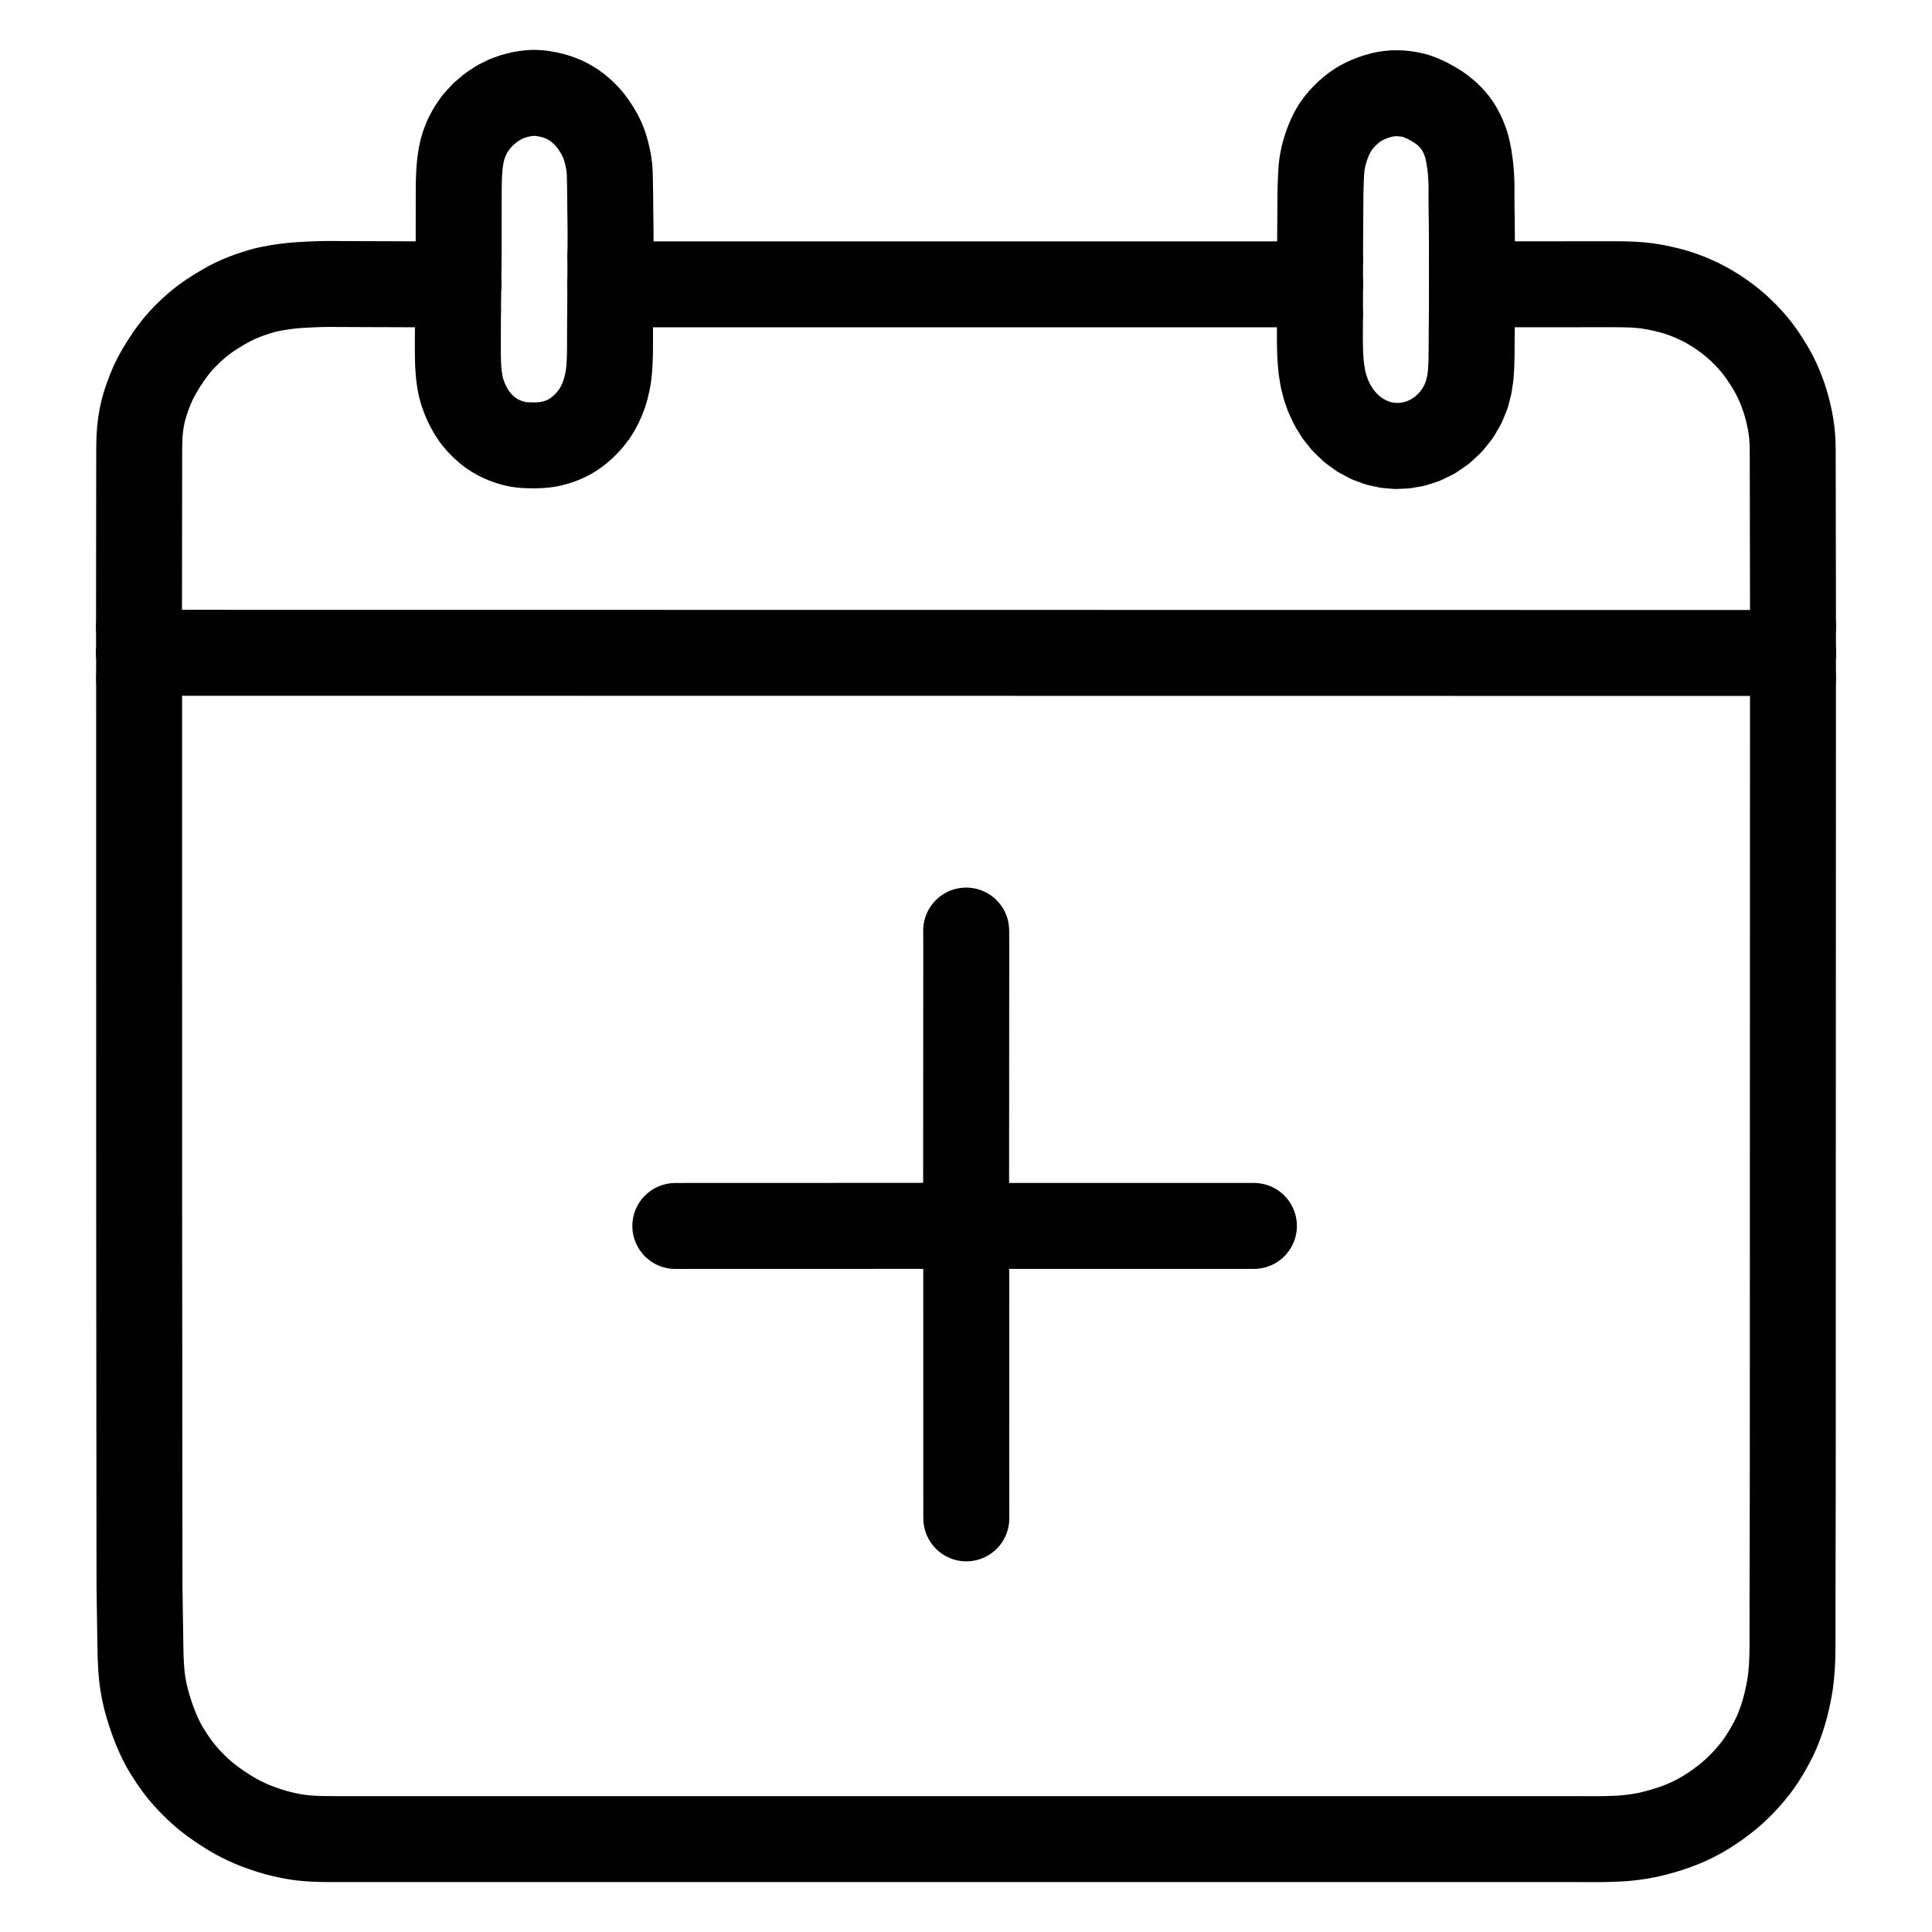 <svg xmlns="http://www.w3.org/2000/svg" viewBox="-50.0 -50.0 1124.0 1124.0" width="1024" height="1024">
  <g id="skeleton-paths" stroke-width="50.0">
    <path id="path-0-0" d="M50.616 329.776L52.339 329.776L54.052 329.776L56.738 329.776L59.124 329.777L61.810 329.777L64.196 329.777L66.882 329.778L69.268 329.778L71.954 329.778L74.341 329.778L77.027 329.779L79.413 329.779L82.099 329.779L84.485 329.780L87.171 329.780L89.557 329.780L92.243 329.781L94.630 329.781L97.316 329.781L99.702 329.781L102.388 329.782L104.774 329.782L107.460 329.782L109.846 329.783L112.532 329.783L114.919 329.783L117.605 329.784L119.991 329.784L122.677 329.784L125.063 329.784L127.749 329.785L130.135 329.785L132.821 329.785L135.208 329.786L137.893 329.786L140.280 329.786L142.966 329.787L145.352 329.787L148.038 329.787L150.424 329.787L153.110 329.788L155.496 329.788L158.182 329.788L160.569 329.789L163.255 329.789L165.641 329.789L168.327 329.790L170.713 329.790L173.399 329.790L175.785 329.790L178.471 329.791L180.858 329.791L183.544 329.791L185.930 329.792L188.616 329.792L191.002 329.792L193.688 329.793L196.074 329.793L198.760 329.793L201.147 329.793L203.833 329.794L206.219 329.794L208.905 329.794L211.291 329.795L213.977 329.795L216.363 329.795L219.049 329.796L221.435 329.796L224.121 329.796L226.508 329.796L229.194 329.797L231.580 329.797L234.266 329.797L236.652 329.798L239.338 329.798L241.724 329.798L244.410 329.799L246.797 329.799L249.483 329.799L251.869 329.799L254.555 329.800L256.941 329.800L259.627 329.800L262.013 329.801L264.699 329.801L267.086 329.801L269.772 329.802L272.158 329.802L274.844 329.802L277.230 329.802L279.916 329.803L282.302 329.803L284.988 329.803L287.375 329.804L290.060 329.804L292.447 329.804L295.133 329.805L297.519 329.805L300.205 329.805L302.591 329.805L305.277 329.806L307.663 329.806L310.349 329.806L312.736 329.807L315.422 329.807L317.808 329.807L320.494 329.808L322.880 329.808L325.566 329.808L327.952 329.808L330.638 329.809L333.025 329.809L335.711 329.809L338.097 329.810L340.783 329.810L343.169 329.810L345.855 329.811L348.241 329.811L350.927 329.811L353.314 329.811L356 329.812L358.386 329.812L361.072 329.812L363.458 329.813L366.144 329.813L368.530 329.813L371.216 329.814L373.602 329.814L376.288 329.814L378.675 329.814L381.361 329.815L383.747 329.815L386.433 329.815L388.819 329.816L391.505 329.816L393.891 329.816L396.577 329.817L398.964 329.817L401.650 329.817L404.036 329.817L406.722 329.818L409.108 329.818L411.794 329.818L414.180 329.819L416.866 329.819L419.253 329.819L421.939 329.820L424.325 329.820L427.011 329.820L429.397 329.820L432.083 329.821L434.469 329.821L437.155 329.821L439.541 329.822L442.227 329.822L444.614 329.822L447.300 329.823L449.686 329.823L452.372 329.823L454.758 329.823L457.444 329.824L459.830 329.824L462.516 329.824L464.903 329.825L467.589 329.825L469.975 329.825L472.661 329.826L475.047 329.826L477.733 329.826L480.119 329.826L482.805 329.827L485.192 329.827L487.878 329.827L490.264 329.828L492.950 329.828L495.336 329.828L498.022 329.829L500.408 329.829L503.094 329.829L505.481 329.829L508.166 329.830L510.553 329.830L513.239 329.830L515.625 329.831L518.311 329.831L520.697 329.831L523.383 329.832L525.769 329.832L528.455 329.832L530.842 329.832L533.528 329.833L535.914 329.833L538.600 329.833L540.986 329.834L543.672 329.834L546.058 329.834L548.744 329.835L551.131 329.835L553.817 329.835L556.203 329.835L558.889 329.836L561.275 329.836L563.961 329.836L566.347 329.837L569.033 329.837L571.420 329.837L574.106 329.838L576.492 329.838L579.178 329.838L581.564 329.838L584.250 329.839L586.636 329.839L589.322 329.839L591.708 329.840L594.394 329.840L596.781 329.840L599.467 329.841L601.853 329.841L604.539 329.841L606.925 329.841L609.611 329.842L611.997 329.842L614.683 329.842L617.070 329.843L619.756 329.843L622.142 329.843L624.828 329.844L627.214 329.844L629.900 329.844L632.286 329.844L634.972 329.845L637.359 329.845L640.045 329.845L642.431 329.846L645.117 329.846L647.503 329.846L650.189 329.847L652.575 329.847L655.261 329.847L657.648 329.848L660.333 329.848L662.720 329.848L665.406 329.848L667.792 329.849L670.478 329.849L672.864 329.849L675.550 329.850L677.936 329.850L680.622 329.850L683.009 329.851L685.695 329.851L688.081 329.851L690.767 329.851L693.153 329.852L695.839 329.852L698.225 329.852L700.911 329.853L703.298 329.853L705.984 329.853L708.370 329.854L711.056 329.854L713.442 329.854L716.128 329.854L718.514 329.855L721.200 329.855L723.587 329.855L726.273 329.856L728.659 329.856L731.345 329.856L733.731 329.857L736.417 329.857L738.803 329.857L741.489 329.857L743.875 329.858L746.561 329.858L748.948 329.858L751.634 329.859L754.020 329.859L756.706 329.859L759.092 329.860L761.778 329.860L764.164 329.860L766.850 329.860L769.237 329.861L771.923 329.861L774.309 329.861L776.995 329.862L779.381 329.862L782.067 329.862L784.453 329.863L787.139 329.863L789.526 329.863L792.212 329.863L794.598 329.864L797.284 329.864L799.670 329.864L802.356 329.865L804.742 329.865L807.428 329.865L809.815 329.866L812.500 329.866L814.887 329.866L817.573 329.866L819.959 329.867L822.645 329.867L825.031 329.867L827.717 329.868L830.103 329.868L832.789 329.868L835.176 329.869L837.862 329.869L840.248 329.869L842.934 329.869L845.320 329.870L848.006 329.870L850.392 329.870L853.078 329.871L855.465 329.871L858.151 329.871L860.537 329.872L863.223 329.872L865.609 329.872L868.295 329.872L870.681 329.873L873.367 329.873L875.754 329.873L878.440 329.874L880.826 329.874L883.512 329.874L885.898 329.875L888.584 329.875L890.970 329.875L893.656 329.875L896.042 329.876L898.728 329.876L901.115 329.876L903.801 329.877L906.187 329.877L908.873 329.877L911.259 329.878L913.945 329.878L916.331 329.878L919.017 329.878L921.404 329.879L924.090 329.879L926.476 329.879L929.162 329.880L931.548 329.880L934.234 329.880L936.620 329.881L939.306 329.881L941.693 329.881L944.379 329.881L946.765 329.882L949.451 329.882L951.837 329.882L954.523 329.883L956.909 329.883L959.595 329.883L961.982 329.884L964.667 329.884L967.054 329.884L969.740 329.884L971.453 329.885L973.176 329.885" stroke="#000000" stroke-width="50" fill="none" stroke-linecap="round" stroke-linejoin="round"/>
    <path id="path-1-0" d="M30.937 344.609L30.937 345.921L30.937 347.793L30.937 350.061L30.937 352.673L30.937 355.004L30.937 357.688L30.937 360.075L30.937 362.761L30.938 365.147L30.938 367.833L30.938 370.219L30.938 372.905L30.938 375.291L30.939 377.977L30.939 380.364L30.939 383.050L30.939 385.436L30.939 388.122L30.939 390.508L30.940 393.194L30.940 395.580L30.940 398.266L30.940 400.652L30.940 403.338L30.940 405.725L30.941 408.411L30.941 410.797L30.941 413.483L30.941 415.869L30.941 418.555L30.942 420.941L30.942 423.627L30.942 426.014L30.942 428.700L30.942 431.086L30.942 433.772L30.943 436.158L30.943 438.844L30.943 441.230L30.943 443.916L30.943 446.303L30.943 448.989L30.944 451.375L30.944 454.061L30.944 456.447L30.944 459.133L30.944 461.519L30.945 464.205L30.945 466.592L30.945 469.277L30.945 471.664L30.945 474.350L30.945 476.736L30.946 479.422L30.946 481.808L30.946 484.494L30.946 486.880L30.946 489.566L30.946 491.953L30.947 494.639L30.947 497.025L30.947 499.711L30.947 502.097L30.947 504.783L30.948 507.169L30.948 509.855L30.948 512.242L30.948 514.928L30.948 517.314L30.948 520L30.949 522.386L30.949 525.072L30.949 527.458L30.949 530.144L30.949 532.531L30.950 535.217L30.950 537.603L30.950 540.289L30.950 542.675L30.950 545.361L30.950 547.747L30.951 550.433L30.951 552.819L30.951 555.505L30.951 557.892L30.951 560.578L30.951 562.964L30.952 565.650L30.952 568.036L30.952 570.722L30.952 573.108L30.952 575.794L30.953 578.181L30.953 580.867L30.953 583.253L30.953 585.939L30.953 588.325L30.953 591.011L30.954 593.397L30.954 596.083L30.954 598.470L30.954 601.156L30.954 603.542L30.954 606.228L30.955 608.614L30.955 611.300L30.955 613.686L30.955 616.372L30.955 618.759L30.956 621.444L30.956 623.831L30.956 626.517L30.956 628.903L30.956 631.589L30.956 633.975L30.957 636.661L30.957 639.047L30.957 641.733L30.957 644.120L30.957 646.806L30.957 649.192L30.958 651.878L30.959 654.264L30.961 656.950L30.963 659.336L30.965 662.022L30.967 664.409L30.970 667.095L30.972 669.481L30.974 672.167L30.976 674.553L30.979 677.239L30.981 679.625L30.983 682.311L30.985 684.698L30.988 687.384L30.990 689.770L30.992 692.456L30.995 694.842L30.997 697.528L31 699.914L31.001 702.600L31.004 704.986L31.006 707.672L31.008 710.059L31.011 712.745L31.013 715.131L31.015 717.817L31.017 720.203L31.020 722.889L31.022 725.275L31.024 727.961L31.026 730.348L31.029 733.034L31.031 735.420L31.033 738.106L31.035 740.492L31.038 743.178L31.040 745.564L31.042 748.250L31.045 750.637L31.047 753.323L31.049 755.709L31.051 758.395L31.054 760.781L31.056 763.467L31.058 765.853L31.061 768.539L31.063 770.926L31.065 773.689L31.067 776.565L31.069 779.808L31.071 783.106L31.074 785.944L31.077 788.752L31.080 791.157L31.083 793.879L31.085 796.287L31.088 798.973L31.090 801.359L31.092 804.045L31.095 806.431L31.097 809.117L31.099 811.503L31.101 814.189L31.104 816.576L31.106 819.262L31.108 821.648L31.111 824.334L31.113 826.720L31.115 829.406L31.117 831.792L31.120 834.478L31.122 836.865L31.124 839.550L31.126 841.937L31.129 844.623L31.131 847.009L31.133 849.695L31.135 852.081L31.138 854.767L31.140 857.153L31.142 859.839L31.144 862.226L31.147 864.912L31.149 867.298L31.155 869.984L31.165 872.370L31.188 875.056L31.217 877.442L31.255 880.128L31.292 882.515L31.334 885.201L31.371 887.587L31.412 890.273L31.449 892.659L31.491 895.345L31.528 897.731L31.570 900.417L31.607 902.804L31.648 905.490L31.685 907.876L31.735 910.562L31.793 912.948L31.886 915.698L32.035 918.596L32.240 921.847L32.558 925.300L32.988 928.630L33.550 932.018L34.228 935.330L34.999 938.619L36.054 942.418L37.202 946.154L38.517 950.022L39.544 952.828L40.649 955.588L41.607 957.879L42.857 960.706L44.107 963.283L45.660 966.193L47.436 969.156L49.512 972.418L51.760 975.695L53.830 978.531L55.998 981.251L58.037 983.621L60.492 986.296L62.835 988.687L65.456 991.202L67.784 993.299L70.461 995.547L73.418 997.813L77.158 1000.478L81.050 1003.065L84.789 1005.381L87.844 1007.128L90.643 1008.587L93.094 1009.779L95.821 1011.006L98.839 1012.238L102.614 1013.633L106.458 1014.939L110.260 1016.083L113.623 1016.958L116.972 1017.717L120.249 1018.354L123.107 1018.846L126.060 1019.230L128.978 1019.491L132.277 1019.711L135.565 1019.841L138.381 1019.911L141.220 1019.941L143.616 1019.949L146.347 1019.954L148.733 1019.954L151.419 1019.954L153.806 1019.954L156.492 1019.954L158.878 1019.954L161.564 1019.954L163.950 1019.954L166.636 1019.955L169.022 1019.955L171.708 1019.955L174.095 1019.955L176.781 1019.955L179.167 1019.955L181.853 1019.955L184.239 1019.955L186.925 1019.955L189.311 1019.955L191.997 1019.955L194.384 1019.955L197.070 1019.955L199.456 1019.955L202.142 1019.955L204.528 1019.955L207.214 1019.955L209.600 1019.955L212.286 1019.955L214.672 1019.955L217.358 1019.955L219.745 1019.955L222.431 1019.955L224.817 1019.955L227.503 1019.955L229.889 1019.955L232.575 1019.955L234.961 1019.955L237.647 1019.955L240.034 1019.955L242.720 1019.955L245.106 1019.955L247.792 1019.955L250.178 1019.955L252.864 1019.956L255.250 1019.956L257.936 1019.956L260.323 1019.956L263.009 1019.956L265.395 1019.956L268.081 1019.956L270.467 1019.956L273.153 1019.956L275.539 1019.956L278.225 1019.956L280.612 1019.956L283.297 1019.956L285.684 1019.956L288.370 1019.956L290.756 1019.956L293.442 1019.956L295.828 1019.956L298.514 1019.956L300.900 1019.956L303.586 1019.956L305.973 1019.956L308.659 1019.956L311.045 1019.956L313.731 1019.956L316.117 1019.956L318.803 1019.956L321.189 1019.956L323.875 1019.956L326.262 1019.956L328.948 1019.956L331.334 1019.956L334.020 1019.956L336.406 1019.956L339.092 1019.956L341.478 1019.957L344.164 1019.957L346.551 1019.957L349.237 1019.957L351.623 1019.957L354.309 1019.957L356.695 1019.957L359.381 1019.957L361.767 1019.957L364.453 1019.957L366.839 1019.957L369.525 1019.957L371.912 1019.957L374.598 1019.957L376.984 1019.957L379.670 1019.957L382.056 1019.957L384.742 1019.957L387.128 1019.957L389.814 1019.957L392.201 1019.957L394.887 1019.957L397.273 1019.957L399.959 1019.957L402.345 1019.957L405.031 1019.957L407.417 1019.957L410.103 1019.957L412.490 1019.957L415.176 1019.957L417.562 1019.957L420.248 1019.957L422.634 1019.957L425.320 1019.957L427.706 1019.957L430.392 1019.958L432.779 1019.958L435.464 1019.958L437.851 1019.958L440.537 1019.958L442.923 1019.958L445.609 1019.958L447.995 1019.958L450.681 1019.958L453.067 1019.958L455.753 1019.958L458.140 1019.958L460.826 1019.958L463.212 1019.958L465.898 1019.958L468.284 1019.958L470.970 1019.958L473.356 1019.958L476.042 1019.958L478.429 1019.958L481.115 1019.958L483.501 1019.958L486.187 1019.958L488.573 1019.958L491.259 1019.958L493.645 1019.958L496.331 1019.958L498.718 1019.958L501.404 1019.958L503.790 1019.958L506.476 1019.958L508.862 1019.958L511.548 1019.958L513.934 1019.958L516.620 1019.959L519.006 1019.959L521.692 1019.959L524.079 1019.959L526.765 1019.959L529.151 1019.959L531.837 1019.959L534.223 1019.959L536.909 1019.959L539.295 1019.959L541.981 1019.959L544.368 1019.959L547.054 1019.959L549.440 1019.959L552.126 1019.959L554.512 1019.959L557.198 1019.959L559.584 1019.959L562.270 1019.959L564.657 1019.959L567.343 1019.959L569.729 1019.959L572.415 1019.959L574.801 1019.959L577.487 1019.959L579.873 1019.959L582.559 1019.959L584.946 1019.959L587.631 1019.959L590.018 1019.959L592.704 1019.959L595.090 1019.959L597.776 1019.959L600.162 1019.959L602.848 1019.959L605.234 1019.960L607.920 1019.960L610.307 1019.960L612.993 1019.960L615.379 1019.960L618.065 1019.960L620.451 1019.960L623.137 1019.960L625.523 1019.960L628.209 1019.960L630.596 1019.960L633.282 1019.960L635.668 1019.960L638.354 1019.960L640.740 1019.960L643.426 1019.960L645.812 1019.960L648.498 1019.960L650.885 1019.960L653.571 1019.960L655.957 1019.960L658.643 1019.960L661.029 1019.960L663.715 1019.960L666.101 1019.960L668.787 1019.960L671.173 1019.960L673.859 1019.960L676.246 1019.960L678.932 1019.960L681.318 1019.960L684.004 1019.960L686.390 1019.960L689.076 1019.960L691.462 1019.961L694.148 1019.961L696.535 1019.961L699.221 1019.961L701.607 1019.961L704.293 1019.961L706.679 1019.961L709.365 1019.961L711.751 1019.961L714.437 1019.961L716.824 1019.961L719.510 1019.961L721.896 1019.961L724.582 1019.961L726.968 1019.961L729.654 1019.961L732.040 1019.961L734.726 1019.961L737.113 1019.961L739.798 1019.961L742.185 1019.961L744.871 1019.961L747.257 1019.961L749.943 1019.961L752.329 1019.961L755.015 1019.961L757.401 1019.961L760.087 1019.961L762.474 1019.961L765.160 1019.961L767.546 1019.961L770.232 1019.961L772.618 1019.961L775.304 1019.961L777.690 1019.961L780.376 1019.962L782.763 1019.962L785.449 1019.962L787.835 1019.962L790.521 1019.962L792.907 1019.962L795.593 1019.962L797.979 1019.962L800.665 1019.962L803.052 1019.962L805.738 1019.962L808.124 1019.962L810.810 1019.962L813.196 1019.962L815.882 1019.962L818.268 1019.962L820.954 1019.962L823.340 1019.962L826.026 1019.962L828.413 1019.962L831.099 1019.962L833.485 1019.962L836.171 1019.962L838.557 1019.962L841.243 1019.962L843.629 1019.962L846.315 1019.962L848.702 1019.962L851.370 1019.960L853.663 1019.958L856.384 1019.956L859.210 1019.953L862.559 1019.951L865.900 1019.953L868.788 1019.961L871.617 1019.975L874.016 1019.992L876.845 1020L879.694 1019.985L882.967 1019.941L886.256 1019.861L889.117 1019.768L891.887 1019.636L894.207 1019.489L897.036 1019.247L899.945 1018.905L903.221 1018.458L906.571 1017.885L909.927 1017.201L913.884 1016.211L917.794 1015.128L921.703 1013.899L924.673 1012.900L927.513 1011.801L929.999 1010.793L932.755 1009.569L935.207 1008.402L937.790 1007.063L940.198 1005.729L943.037 1004.034L946.099 1002.050L949.570 999.648L952.929 997.136L955.814 994.837L958.387 992.607L960.567 990.594L962.939 988.266L965.125 985.984L967.499 983.343L969.546 980.912L971.609 978.303L973.356 975.940L975.253 973.160L977.154 970.124L979.192 966.633L981.066 963.153L982.559 960.186L983.866 957.278L984.997 954.442L986.237 951.045L987.388 947.541L988.451 943.895L989.445 940.002L990.311 936.087L991.038 932.317L991.520 929.345L991.871 926.586L992.114 924.263L992.351 921.514L992.516 919.085L992.659 916.330L992.740 913.943L992.798 911.257L992.826 908.871L992.843 906.185L992.851 903.799L992.854 901.113L992.853 898.727L992.850 896.041L992.847 893.654L992.845 890.968L992.846 888.582L992.849 885.896L992.854 883.510L992.860 880.824L992.865 878.438L992.870 875.752L992.875 873.365L992.881 870.679L992.886 868.293L992.891 865.607L992.896 863.221L992.902 860.535L992.907 858.149L992.912 855.463L992.917 853.076L992.923 850.390L992.928 848.004L992.933 845.318L992.938 842.932L992.944 840.246L992.949 837.860L992.954 835.174L992.959 832.788L992.965 830.102L992.970 827.715L992.975 825.029L992.980 822.643L992.986 819.957L992.990 817.571L992.994 814.885L992.997 812.499L992.998 809.813L992.999 807.426L993 804.740L993 802.354L993 799.668L993.001 797.282L993.002 794.596L993.003 792.210L993.003 789.524L993.004 787.137L993.005 784.451L993.005 782.065L993.006 779.379L993.007 776.993L993.007 774.307L993.008 771.921L993.009 769.235L993.009 766.848L993.010 764.163L993.010 761.776L993.011 759.090L993.012 756.704L993.012 754.018L993.013 751.632L993.014 748.946L993.014 746.560L993.015 743.874L993.016 741.487L993.016 738.801L993.017 736.415L993.018 733.729L993.018 731.343L993.019 728.657L993.019 726.271L993.020 723.585L993.021 721.198L993.021 718.512L993.022 716.126L993.023 713.440L993.023 711.054L993.024 708.368L993.025 705.982L993.025 703.296L993.026 700.909L993.026 698.223L993.027 695.837L993.028 693.151L993.028 690.765L993.029 688.079L993.030 685.693L993.030 683.007L993.031 680.621L993.032 677.935L993.032 675.548L993.033 672.862L993.034 670.476L993.034 667.790L993.035 665.404L993.035 662.718L993.036 660.332L993.037 657.646L993.037 655.259L993.038 652.573L993.039 650.187L993.039 647.501L993.040 645.115L993.041 642.429L993.041 640.043L993.042 637.357L993.043 634.970L993.043 632.284L993.044 629.898L993.044 627.212L993.045 624.826L993.046 622.140L993.046 619.754L993.047 617.068L993.048 614.681L993.048 611.996L993.049 609.609L993.050 606.923L993.050 604.537L993.051 601.851L993.052 599.465L993.052 596.779L993.053 594.393L993.053 591.707L993.054 589.320L993.055 586.634L993.055 584.248L993.056 581.562L993.057 579.176L993.057 576.490L993.058 574.104L993.059 571.418L993.059 569.031L993.060 566.345L993.061 563.959L993.061 561.273L993.062 558.887L993.062 556.201L993.063 553.815L993.064 551.129L993.064 548.742L993.065 546.057L993.066 543.670L993.066 540.984L993.067 538.598L993.068 535.912L993.068 533.526L993.069 530.840L993.070 528.454L993.070 525.768L993.071 523.381L993.071 520.695L993.072 518.309L993.073 515.623L993.073 513.237L993.074 510.551L993.075 508.165L993.075 505.479L993.076 503.092L993.077 500.406L993.077 498.020L993.078 495.334L993.079 492.948L993.079 490.262L993.080 487.876L993.080 485.190L993.081 482.803L993.082 480.117L993.082 477.731L993.083 475.045L993.084 472.659L993.084 469.973L993.085 467.587L993.086 464.901L993.086 462.515L993.087 459.829L993.088 457.442L993.088 454.756L993.089 452.370L993.089 449.684L993.090 447.298L993.091 444.612L993.091 442.226L993.092 439.540L993.093 437.153L993.093 434.467L993.094 432.081L993.095 429.395L993.095 427.009L993.096 424.323L993.097 421.937L993.097 419.251L993.098 416.864L993.098 414.178L993.099 411.792L993.100 409.106L993.100 406.720L993.101 404.034L993.102 401.648L993.102 398.962L993.103 396.575L993.104 393.890L993.104 391.503L993.105 388.817L993.106 386.431L993.106 383.745L993.107 381.359L993.107 378.673L993.108 376.287L993.109 373.601L993.109 371.214L993.110 368.528L993.111 366.142L993.111 363.456L993.112 361.070L993.113 358.384L993.113 355.998L993.114 353.290L993.114 350.846L993.115 347.995L993.115 346.136L993.115 344.201" stroke="#000000" stroke-width="50" fill="none" stroke-linecap="round" stroke-linejoin="round"/>
    <path id="path-2-0" d="M30.871 314.561L30.873 311.761L30.875 308.738L30.878 304.950L30.881 301.973L30.884 299.208L30.887 296.822L30.890 294.136L30.892 291.749L30.895 289.063L30.898 286.677L30.901 283.991L30.904 281.605L30.907 278.919L30.909 276.533L30.913 273.847L30.915 271.460L30.918 268.774L30.921 266.388L30.924 263.702L30.927 261.316L30.930 258.630L30.932 256.244L30.935 253.558L30.938 251.171L30.941 248.485L30.944 246.099L30.947 243.413L30.949 241.027L30.952 238.341L30.955 235.955L30.958 233.269L30.961 230.883L30.964 228.197L30.967 225.810L30.970 223.124L30.972 220.738L30.975 218.052L30.978 215.666L30.986 212.948L30.998 210.598L31.041 207.902L31.106 205.630L31.248 202.885L31.422 200.559L31.719 197.771L32.044 195.450L32.516 192.709L32.996 190.421L33.645 187.701L34.458 184.935L35.689 181.233L37.088 177.483L38.723 173.551L40.326 170.187L42.459 166.271L45.025 162.064L47.928 157.623L50.715 153.750L53.034 150.803L55.292 148.209L57.379 145.995L59.756 143.609L61.965 141.529L64.368 139.403L66.605 137.553L69.289 135.497L72.319 133.376L76.188 130.887L80.062 128.567L83.772 126.516L86.609 125.082L89.466 123.804L92.310 122.670L95.570 121.455L98.816 120.364L101.710 119.460L104.623 118.683L107.567 118.034L111.245 117.357L115.050 116.778L118.828 116.308L121.900 116.012L124.887 115.801L127.733 115.642L130.897 115.481L134.023 115.353L136.821 115.263L139.584 115.223L141.970 115.217L144.656 115.223L147.043 115.232L149.729 115.242L152.115 115.251L154.804 115.263L157.142 115.275L159.848 115.290L162.193 115.301L164.973 115.312L167.320 115.317L170.041 115.324L172.388 115.330L175.090 115.339L177.476 115.349L180.162 115.359L182.548 115.368L185.234 115.378L187.621 115.387L190.307 115.398L192.693 115.407L194.606 115.414L195.953 115.419" stroke="#000000" stroke-width="50" fill="none" stroke-linecap="round" stroke-linejoin="round"/>
    <path id="path-3-0" d="M216.444 130.662L216.437 132.133L216.430 134.242L216.419 136.774L216.407 139.561L216.393 141.961L216.375 144.655L216.360 147.041L216.350 149.727L216.350 152.113L216.363 154.799L216.387 157.185L216.449 159.928L216.539 162.332L216.705 165.040L216.905 167.334L217.231 170.031L217.597 172.424L218.165 175.265L218.997 178.232L220.370 181.984L222.125 185.934L224.275 189.774L226.374 192.915L228.745 195.725L230.956 198.027L233.460 200.263L235.802 202.053L238.495 203.782L241.109 205.150L244.093 206.437L246.755 207.358L249.556 208.154L251.868 208.592L254.594 208.922L257.461 209.052L260.823 209.111L264.256 209.004L267.240 208.742L270.173 208.263L272.633 207.627L275.524 206.738L278.184 205.679L281.115 204.275L283.684 202.740L286.454 200.723L288.947 198.592L291.600 195.964L293.760 193.493L295.818 190.751L297.410 188.211L298.939 185.342L300.145 182.735L301.275 179.800L302.112 177.270L302.911 174.250L303.454 171.803L303.945 168.934L304.233 166.655L304.481 163.921L304.631 161.611L304.754 158.910L304.829 156.530L304.875 153.820L304.895 151.418L304.901 148.732L304.902 146.345L304.905 143.603L304.912 141.202L304.928 138.470L304.946 136.140L304.970 133.355L304.987 131.565L305.006 129.628" stroke="#000000" stroke-width="50" fill="none" stroke-linecap="round" stroke-linejoin="round"/>
    <path id="path-4-0" d="M325.688 115.414L327.034 115.414L328.948 115.414L331.334 115.414L334.020 115.415L336.406 115.415L339.092 115.415L341.478 115.415L344.164 115.415L346.551 115.415L349.237 115.415L351.623 115.415L354.309 115.415L356.695 115.415L359.381 115.415L361.767 115.415L364.453 115.415L366.839 115.415L369.525 115.415L371.912 115.415L374.598 115.415L376.984 115.416L379.670 115.416L382.056 115.416L384.742 115.416L387.128 115.416L389.814 115.416L392.201 115.416L394.887 115.416L397.273 115.416L399.959 115.416L402.345 115.416L405.031 115.416L407.417 115.416L410.103 115.416L412.490 115.416L415.176 115.416L417.562 115.416L420.248 115.416L422.634 115.417L425.320 115.417L427.706 115.417L430.392 115.417L432.779 115.417L435.464 115.417L437.851 115.417L440.537 115.417L442.923 115.417L445.609 115.417L447.995 115.417L450.681 115.417L453.067 115.417L455.753 115.417L458.140 115.417L460.826 115.417L463.212 115.417L465.898 115.418L468.284 115.418L470.970 115.418L473.356 115.418L476.042 115.418L478.429 115.418L481.115 115.418L483.501 115.418L486.187 115.418L488.573 115.418L491.259 115.418L493.645 115.418L496.331 115.418L498.718 115.418L501.404 115.418L503.790 115.418L506.476 115.418L508.862 115.418L511.548 115.419L513.934 115.419L516.620 115.419L519.006 115.419L521.692 115.419L524.079 115.419L526.765 115.419L529.151 115.419L531.837 115.419L534.223 115.419L536.909 115.419L539.295 115.419L541.981 115.419L544.368 115.419L547.054 115.419L549.440 115.419L552.126 115.419L554.512 115.419L557.198 115.420L559.584 115.420L562.270 115.420L564.657 115.420L567.343 115.420L569.729 115.420L572.415 115.420L574.801 115.420L577.487 115.420L579.873 115.420L582.559 115.420L584.946 115.420L587.631 115.420L590.018 115.420L592.704 115.420L595.090 115.420L597.776 115.420L600.162 115.421L602.848 115.421L605.234 115.421L607.920 115.421L610.307 115.421L612.993 115.421L615.379 115.421L618.065 115.421L620.451 115.421L623.137 115.421L625.523 115.421L628.209 115.421L630.596 115.421L633.282 115.421L635.668 115.421L638.354 115.421L640.740 115.421L643.426 115.421L645.812 115.422L648.498 115.422L650.885 115.422L653.571 115.422L655.957 115.422L658.643 115.422L661.029 115.422L663.715 115.422L666.101 115.422L668.787 115.422L671.173 115.422L673.859 115.422L676.246 115.422L678.932 115.422L681.318 115.422L684.004 115.422L686.390 115.422L689.076 115.422L691.462 115.423L694.148 115.423L695.861 115.423L697.585 115.423" stroke="#000000" stroke-width="50" fill="none" stroke-linecap="round" stroke-linejoin="round"/>
    <path id="path-5-0" d="M717.948 132.623L717.929 135.961L717.905 139.748L717.884 144.972L717.906 150.075L718.028 155.104L718.302 160.101L718.803 165.071L719.622 170.078L720.886 175.193L722.699 180.378L725.164 185.609L728.288 190.678L732.079 195.408L736.468 199.624L741.316 203.156L746.482 205.925L751.707 207.873L756.950 209.025L762.148 209.479L767.384 209.229L772.742 208.297L778.165 206.569L783.706 203.877L789.004 200.232L793.890 195.679L797.950 190.568L801.111 185.114L803.365 179.542L804.771 174.073L805.576 168.755L805.933 163.614L806.097 158.528L806.157 153.456L806.185 148.384L806.208 143.351L806.243 138.316L806.277 134.757L806.313 131.687" stroke="#000000" stroke-width="50" fill="none" stroke-linecap="round" stroke-linejoin="round"/>
    <path id="path-6-0" d="M827.839 115.396L829.185 115.395L831.099 115.394L833.485 115.393L836.171 115.391L838.557 115.390L841.243 115.389L843.629 115.387L846.315 115.386L848.719 115.385L851.433 115.384L853.824 115.384L856.625 115.383L859.464 115.381L862.773 115.379L866.027 115.377L868.911 115.375L871.677 115.373L874.063 115.372L876.749 115.371L879.135 115.369L881.821 115.368L884.207 115.367L886.928 115.367L889.285 115.368L891.995 115.385L894.280 115.412L896.983 115.476L899.309 115.558L902.056 115.713L904.440 115.897L907.239 116.195L910.153 116.617L913.889 117.285L917.779 118.110L921.592 119.036L924.574 119.874L927.277 120.729L929.546 121.541L932.190 122.536L934.681 123.577L937.452 124.808L939.914 126.010L942.474 127.355L944.842 128.693L947.542 130.337L950.158 132.034L953.043 134.037L955.566 135.911L958.236 138.056L960.619 140.119L963.310 142.622L965.713 145.009L968.231 147.687L970.315 150.064L972.529 152.797L974.742 155.827L977.317 159.653L979.794 163.644L982.022 167.563L983.849 171.201L985.591 175.187L987.297 179.670L988.923 184.645L990.275 189.650L991.274 194.175L991.956 198.067L992.367 201.049L992.641 203.831L992.803 206.217L992.911 208.903L992.953 211.289L992.971 213.975L992.975 216.361L992.979 219.047L992.983 221.434L992.988 224.120L992.992 226.506L992.996 229.192L993 231.578L993.004 234.264L993.008 236.650L993.013 239.336L993.016 241.723L993.021 244.408L993.025 246.795L993.029 249.481L993.033 251.867L993.037 254.553L993.041 256.939L993.046 259.625L993.050 262.011L993.054 264.697L993.058 267.084L993.062 269.770L993.066 272.156L993.071 274.842L993.075 277.228L993.079 279.914L993.083 282.300L993.087 284.986L993.091 287.373L993.096 290.059L993.100 292.445L993.104 295.131L993.108 297.517L993.112 300.203L993.116 302.589L993.120 305.297L993.123 307.720L993.126 310.558L993.127 312.386L993.129 314.335" stroke="#000000" stroke-width="50" fill="none" stroke-linecap="round" stroke-linejoin="round"/>
    <path id="path-7-0" d="M717.985 100.553L717.994 98.322L718.005 95.511L718.022 91.953L718.037 88.952L718.055 86.174L718.071 83.788L718.089 81.102L718.105 78.716L718.122 76.030L718.138 73.643L718.156 70.957L718.172 68.571L718.190 65.885L718.212 63.499L718.252 60.813L718.314 58.427L718.406 55.698L718.500 53.327L718.631 50.673L718.781 48.493L719.068 45.879L719.452 43.500L720.063 40.546L720.845 37.707L721.837 34.581L723.010 31.536L724.256 28.667L725.730 25.857L727.268 23.394L729.213 20.805L731.244 18.486L733.668 16.047L735.974 13.998L738.538 12.017L740.946 10.440L743.759 8.899L746.704 7.605L749.898 6.408L753.024 5.494L755.700 4.851L758.457 4.446L760.818 4.264L763.525 4.252L765.729 4.377L768.292 4.658L770.582 5.042L773.443 5.737L776.490 6.844L779.990 8.398L783.534 10.309L786.602 12.171L789.499 14.253L791.933 16.313L794.488 18.835L796.545 21.275L798.463 24.030L799.905 26.615L801.277 29.504L802.301 32.079L803.247 34.916L803.921 37.735L804.577 40.981L805.055 44.260L805.441 47.169L805.706 49.973L805.882 52.359L806.012 55.045L806.075 57.431L806.101 60.142L806.104 62.511L806.098 65.202L806.102 67.455L806.120 70.117L806.149 72.425L806.191 75.219L806.223 77.650L806.252 80.406L806.269 82.793L806.288 85.479L806.305 87.865L806.316 90.548L806.327 92.932L806.323 95.677L806.328 97.447L806.310 99.308" stroke="#000000" stroke-width="50" fill="none" stroke-linecap="round" stroke-linejoin="round"/>
    <path id="path-8-0" d="M216.837 98.590L216.839 94.986L216.842 91.144L216.847 85.826L216.852 80.754L216.857 75.682L216.863 70.610L216.868 65.537L216.883 60.521L216.940 55.514L217.130 50.520L217.518 45.657L218.131 41.306L218.887 37.556L219.938 34.019L221.491 30.012L223.915 25.467L227.155 20.769L231.124 16.465L235.502 12.755L240.032 9.756L244.658 7.449L249.143 5.853L253.438 4.788L257.256 4.220L260.291 4L263.189 4.103L265.920 4.437L269.131 5L272.350 5.813L275.365 6.778L278.308 8.001L280.903 9.308L283.617 10.948L285.986 12.661L288.412 14.709L290.554 16.738L292.837 19.243L295.014 22.087L297.230 25.444L299.112 28.782L300.558 31.723L301.664 34.619L302.572 37.614L303.399 40.987L304.066 44.327L304.478 47.203L304.702 49.973L304.785 52.359L304.844 55.086L304.886 57.477L304.936 60.310L304.973 63.126L305.010 66.419L305.037 69.663L305.066 72.554L305.096 75.334L305.126 77.720L305.160 80.406L305.186 82.793L305.206 85.479L305.209 87.865L305.200 90.561L305.184 92.858L305.162 95.585L305.148 97.231L305.131 99.212" stroke="#000000" stroke-width="50" fill="none" stroke-linecap="round" stroke-linejoin="round"/>
    <path id="path-connection-1" d="M50.616 329.776L30.906 329.773" stroke="#000000" stroke-width="50" fill="none" stroke-linecap="round" stroke-linejoin="round"/>
    <path id="path-connection-2" d="M30.937 344.609L30.906 329.773" stroke="#000000" stroke-width="50" fill="none" stroke-linecap="round" stroke-linejoin="round"/>
    <path id="path-connection-3" d="M30.871 314.561L30.906 329.773" stroke="#000000" stroke-width="50" fill="none" stroke-linecap="round" stroke-linejoin="round"/>
    <path id="path-connection-4" d="M973.176 329.885L993.126 329.887" stroke="#000000" stroke-width="50" fill="none" stroke-linecap="round" stroke-linejoin="round"/>
    <path id="path-connection-5" d="M993.115 344.201L993.126 329.887" stroke="#000000" stroke-width="50" fill="none" stroke-linecap="round" stroke-linejoin="round"/>
    <path id="path-connection-6" d="M993.129 314.335L993.126 329.887" stroke="#000000" stroke-width="50" fill="none" stroke-linecap="round" stroke-linejoin="round"/>
    <path id="path-connection-7" d="M216.837 98.590L216.643 115.499" stroke="#000000" stroke-width="50" fill="none" stroke-linecap="round" stroke-linejoin="round"/>
    <path id="path-connection-8" d="M195.953 115.419L216.643 115.499" stroke="#000000" stroke-width="50" fill="none" stroke-linecap="round" stroke-linejoin="round"/>
    <path id="path-connection-9" d="M216.444 130.662L216.643 115.499" stroke="#000000" stroke-width="50" fill="none" stroke-linecap="round" stroke-linejoin="round"/>
    <path id="path-connection-10" d="M305.131 99.212L305.086 115.414" stroke="#000000" stroke-width="50" fill="none" stroke-linecap="round" stroke-linejoin="round"/>
    <path id="path-connection-11" d="M305.006 129.628L305.086 115.414" stroke="#000000" stroke-width="50" fill="none" stroke-linecap="round" stroke-linejoin="round"/>
    <path id="path-connection-12" d="M325.688 115.414L305.086 115.414" stroke="#000000" stroke-width="50" fill="none" stroke-linecap="round" stroke-linejoin="round"/>
    <path id="path-connection-13" d="M697.585 115.423L717.969 115.423" stroke="#000000" stroke-width="50" fill="none" stroke-linecap="round" stroke-linejoin="round"/>
    <path id="path-connection-14" d="M717.948 132.623L717.969 115.423" stroke="#000000" stroke-width="50" fill="none" stroke-linecap="round" stroke-linejoin="round"/>
    <path id="path-connection-15" d="M717.985 100.553L717.969 115.423" stroke="#000000" stroke-width="50" fill="none" stroke-linecap="round" stroke-linejoin="round"/>
    <path id="path-connection-16" d="M806.313 131.687L806.365 115.407" stroke="#000000" stroke-width="50" fill="none" stroke-linecap="round" stroke-linejoin="round"/>
    <path id="path-connection-17" d="M827.839 115.396L806.365 115.407" stroke="#000000" stroke-width="50" fill="none" stroke-linecap="round" stroke-linejoin="round"/>
    <path id="path-connection-18" d="M806.310 99.308L806.365 115.407" stroke="#000000" stroke-width="50" fill="none" stroke-linecap="round" stroke-linejoin="round"/>
  </g>
  <g id="skeleton-paths" stroke-width="50.0">
    <path id="path-0-0" d="M512.067 642.307L512.067 640.961L512.068 639.047L512.070 636.661L512.071 633.975L512.072 631.589L512.074 628.903L512.075 626.517L512.077 623.831L512.078 621.444L512.079 618.759L512.081 616.372L512.082 613.686L512.084 611.300L512.085 608.614L512.086 606.228L512.088 603.542L512.089 601.156L512.091 598.470L512.092 596.083L512.093 593.397L512.095 591.011L512.096 588.325L512.097 585.939L512.099 583.253L512.100 580.867L512.102 578.181L512.103 575.794L512.105 573.108L512.106 570.722L512.107 568.036L512.109 565.650L512.110 562.964L512.111 560.578L512.113 557.892L512.114 555.505L512.116 552.819L512.117 550.433L512.118 547.747L512.120 545.361L512.121 542.675L512.123 540.289L512.124 537.603L512.125 535.217L512.127 532.531L512.128 530.144L512.130 527.458L512.131 525.072L512.132 522.386L512.134 520L512.135 517.314L512.136 514.928L512.138 512.242L512.139 509.855L512.141 507.169L512.142 504.783L512.143 502.097L512.145 499.711L512.137 497.025L512.127 494.639L512.109 492.725L512.103 491.379" stroke="#000000" stroke-width="50" fill="none" stroke-linecap="round" stroke-linejoin="round"/>
    <path id="path-1-0" d="M342.888 663.250L345.958 663.237L349.584 663.230L354.657 663.222L359.729 663.221L364.801 663.219L369.873 663.218L374.945 663.217L380.018 663.216L385.090 663.215L390.162 663.214L395.234 663.213L400.307 663.211L405.379 663.210L410.451 663.209L415.523 663.208L420.596 663.207L425.668 663.206L430.740 663.205L435.812 663.203L440.884 663.202L445.957 663.201L451.029 663.200L456.101 663.199L461.173 663.198L466.246 663.197L471.318 663.195L476.390 663.194L481.462 663.193L485.089 663.192L488.158 663.192" stroke="#000000" stroke-width="50" fill="none" stroke-linecap="round" stroke-linejoin="round"/>
    <path id="path-2-0" d="M512.133 684.643L512.133 686.366L512.134 688.079L512.134 690.765L512.134 693.151L512.135 695.837L512.135 698.223L512.136 700.909L512.136 703.296L512.137 705.982L512.137 708.368L512.137 711.054L512.138 713.440L512.138 716.126L512.139 718.512L512.139 721.198L512.140 723.585L512.140 726.271L512.140 728.657L512.141 731.343L512.141 733.729L512.142 736.415L512.142 738.801L512.143 741.487L512.143 743.874L512.143 746.563L512.144 748.898L512.145 751.593L512.145 753.953L512.146 756.743L512.146 759.126L512.146 761.831L512.146 764.171L512.147 766.848L512.147 769.235L512.148 771.921L512.148 774.307L512.149 776.993L512.149 779.379L512.149 782.065L512.150 784.451L512.150 787.137L512.151 789.524L512.151 792.210L512.151 794.596L512.152 797.282L512.152 799.668L512.153 802.354L512.153 804.740L512.154 807.426L512.154 809.813L512.154 812.499L512.155 814.885L512.155 817.571L512.156 819.957L512.156 822.643L512.157 825.029L512.157 827.715L512.165 830.102L512.173 832.015L512.189 833.362" stroke="#000000" stroke-width="50" fill="none" stroke-linecap="round" stroke-linejoin="round"/>
    <path id="path-3-0" d="M533.649 663.215L534.996 663.215L536.909 663.215L539.295 663.215L541.981 663.215L544.368 663.215L547.054 663.215L549.440 663.214L552.126 663.214L554.512 663.214L557.198 663.214L559.584 663.214L562.270 663.214L564.657 663.214L567.343 663.213L569.729 663.213L572.415 663.213L574.801 663.213L577.487 663.213L579.873 663.213L582.559 663.213L584.946 663.213L587.631 663.212L590.018 663.212L592.704 663.212L595.090 663.212L597.815 663.212L600.209 663.212L603.045 663.212L605.871 663.212L609.164 663.212L612.404 663.211L615.288 663.211L618.065 663.211L620.451 663.211L623.137 663.211L625.523 663.210L628.209 663.210L630.596 663.210L633.282 663.210L635.668 663.210L638.354 663.210L640.740 663.210L643.426 663.209L645.812 663.209L648.498 663.209L650.885 663.209L653.571 663.209L655.957 663.209L658.643 663.209L661.029 663.209L663.715 663.208L666.101 663.208L668.787 663.208L671.173 663.208L673.859 663.209L676.246 663.211L678.159 663.214L679.506 663.218" stroke="#000000" stroke-width="50" fill="none" stroke-linecap="round" stroke-linejoin="round"/>
    <path id="path-connection-1" d="M512.067 642.307L512.092 663.201" stroke="#000000" stroke-width="50" fill="none" stroke-linecap="round" stroke-linejoin="round"/>
    <path id="path-connection-2" d="M488.158 663.192L512.092 663.201" stroke="#000000" stroke-width="50" fill="none" stroke-linecap="round" stroke-linejoin="round"/>
    <path id="path-connection-3" d="M512.133 684.643L512.092 663.201" stroke="#000000" stroke-width="50" fill="none" stroke-linecap="round" stroke-linejoin="round"/>
    <path id="path-connection-4" d="M533.649 663.215L512.092 663.201" stroke="#000000" stroke-width="50" fill="none" stroke-linecap="round" stroke-linejoin="round"/>
  </g>
</svg>